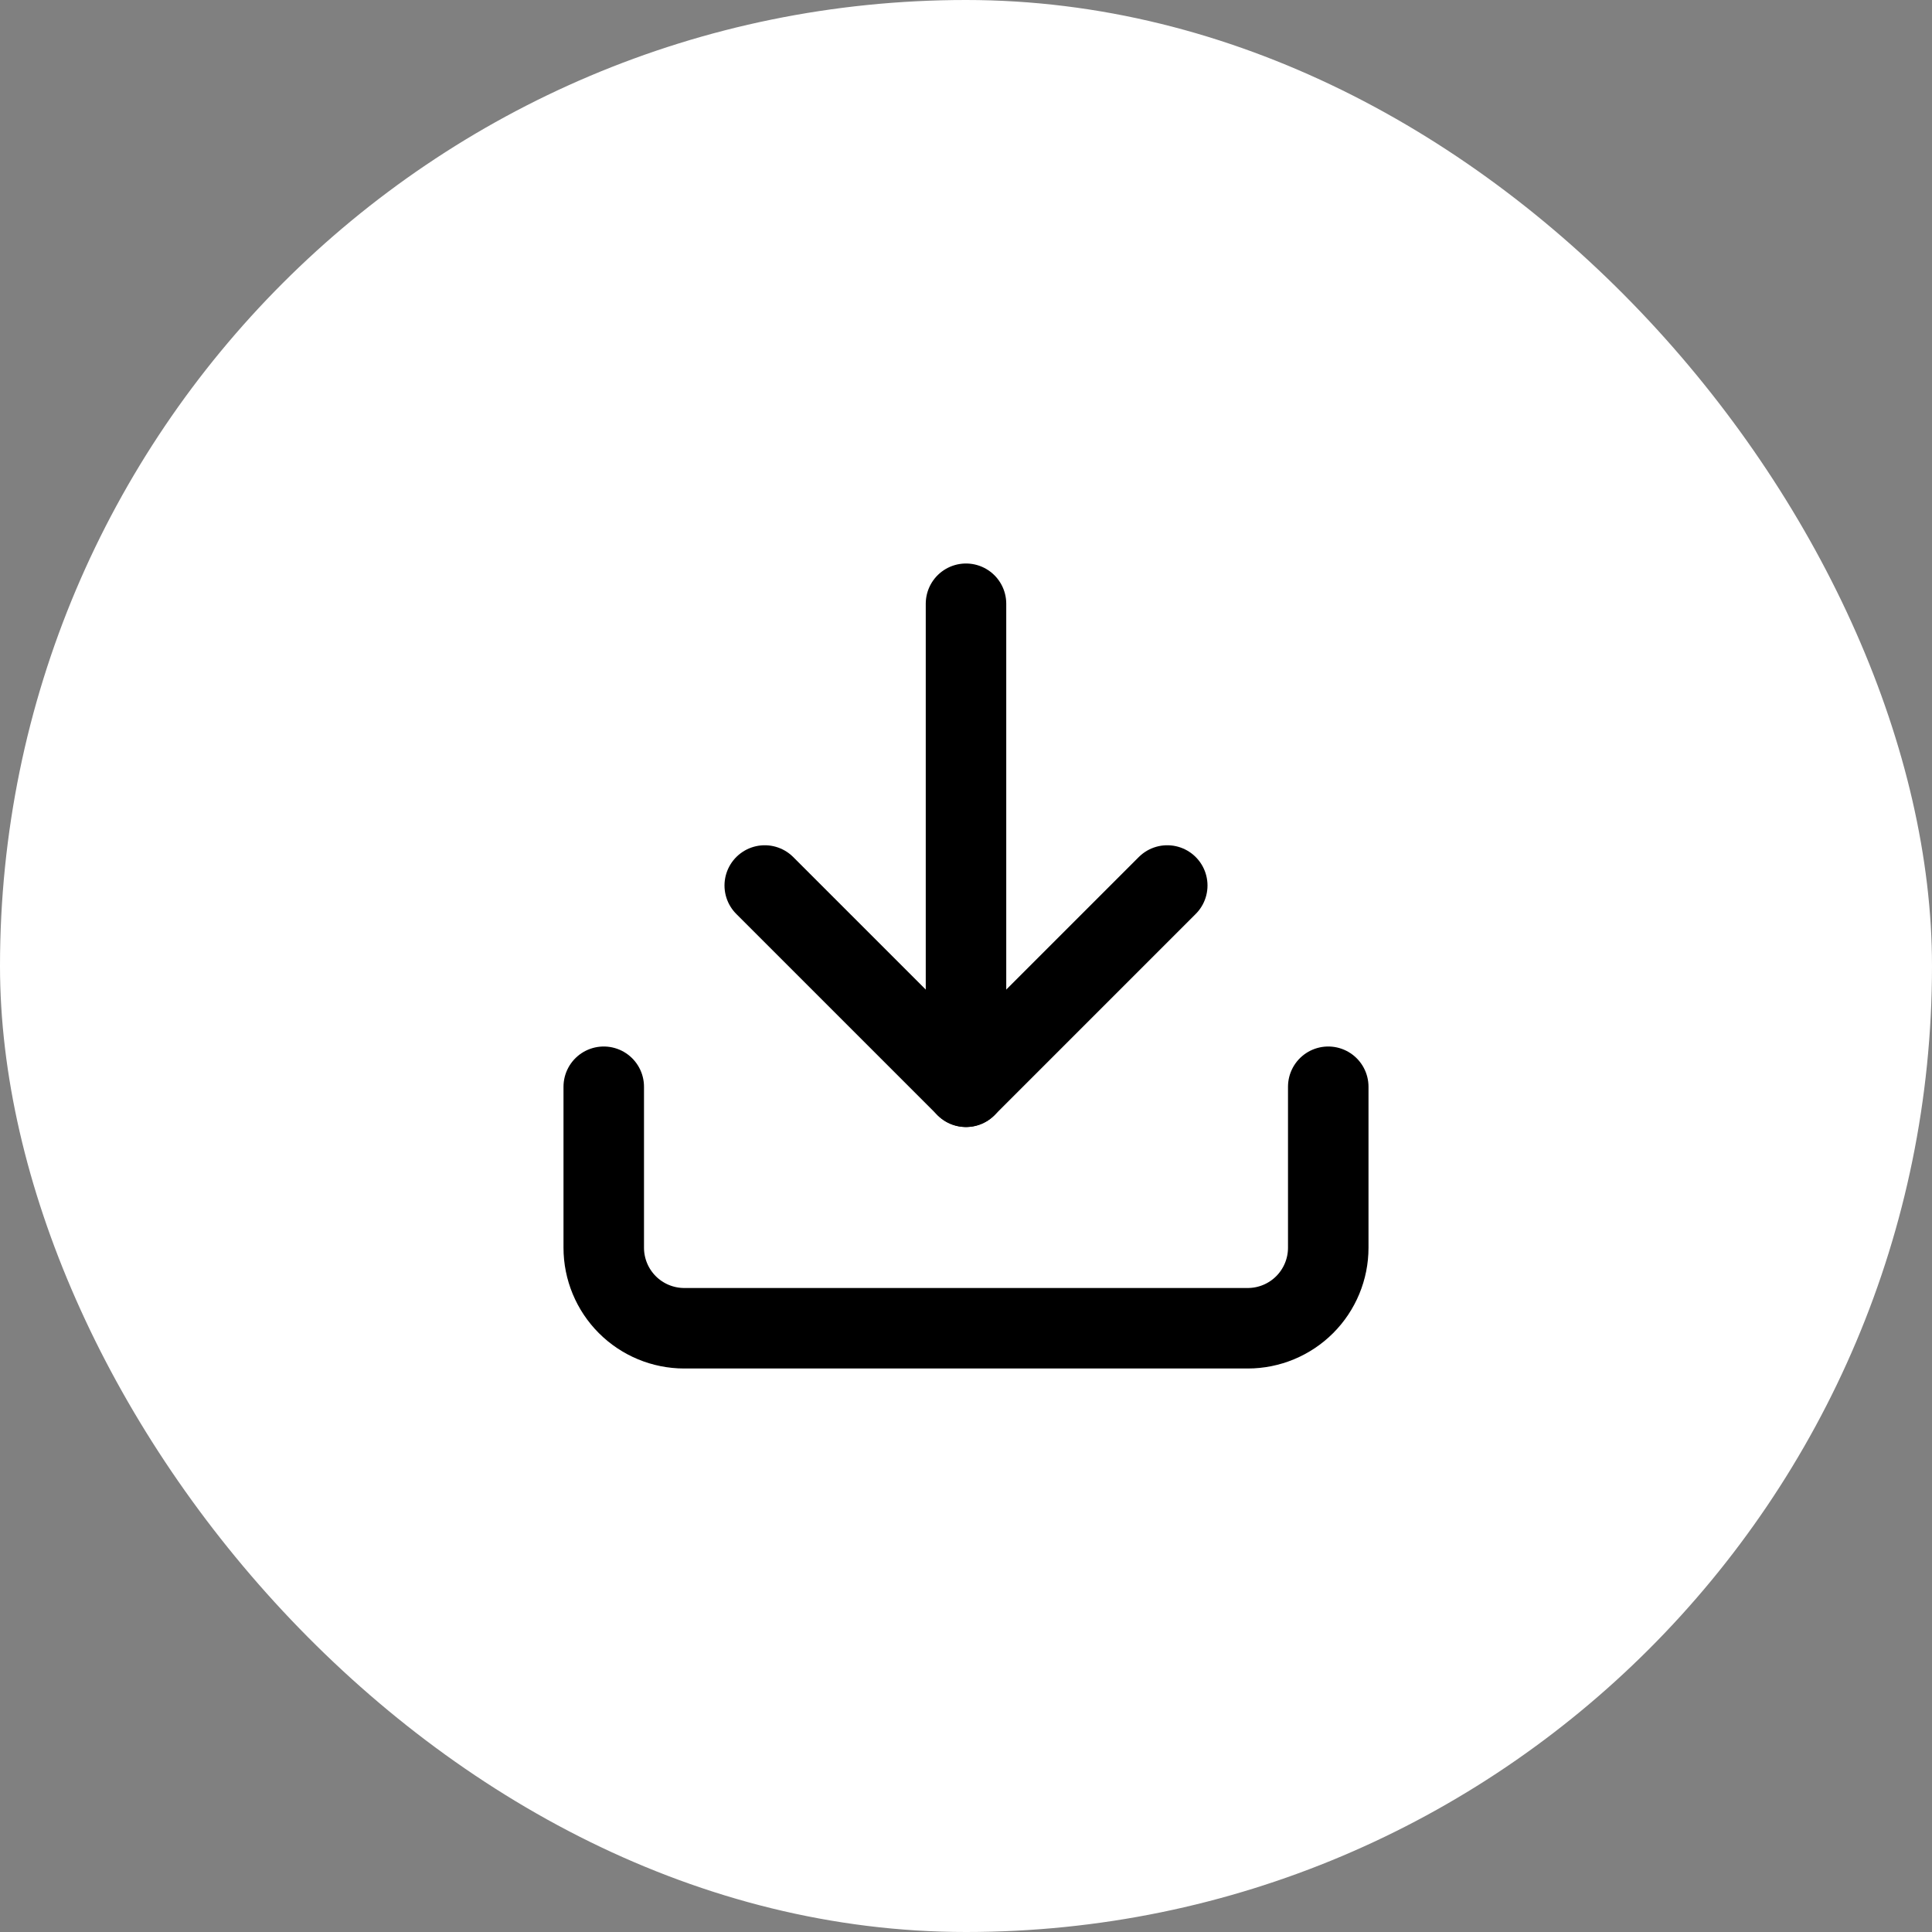 <?xml version="1.0" encoding="UTF-8"?>
<svg xmlns="http://www.w3.org/2000/svg" width="48" height="48" viewBox="0 0 48 48" fill="none">
  <rect x="0" y="0" width="48" height="48" fill="#808080" stroke="none"/>
  <rect width="48" height="48" rx="24" fill="white"></rect>
  <path d="M33 27V31C33 31.53 32.789 32.039 32.414 32.414C32.039 32.789 31.53 33 31 33H17C16.47 33 15.961 32.789 15.586 32.414C15.211 32.039 15 31.53 15 31V27" stroke="black" stroke-width="2" stroke-linecap="round" stroke-linejoin="round"></path>
  <path d="M19 22L24 27L29 22" stroke="black" stroke-width="2" stroke-linecap="round" stroke-linejoin="round"></path>
  <path d="M24 27V15" stroke="black" stroke-width="2" stroke-linecap="round" stroke-linejoin="round"></path>
</svg>

